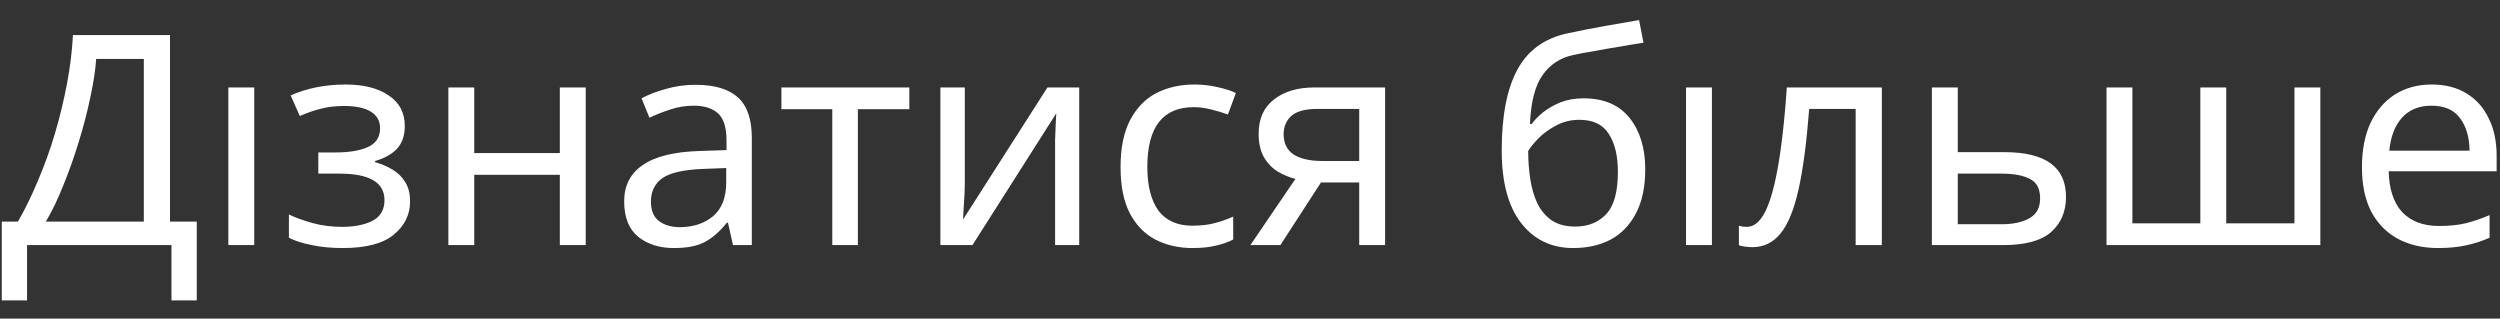 <?xml version="1.0" encoding="UTF-8"?> <svg xmlns="http://www.w3.org/2000/svg" width="102" height="13" viewBox="0 0 102 13" fill="none"><rect x="0" y="0" width="102" height="13" fill="#333333" stroke="none"/> <path d="M6.936 1.432V9.04H8.028V12.256H6.996V10H1.104V12.256H0.072V9.04H0.732C1.02 8.544 1.292 7.988 1.548 7.372C1.812 6.756 2.044 6.112 2.244 5.44C2.444 4.76 2.608 4.08 2.736 3.4C2.864 2.72 2.944 2.064 2.976 1.432H6.936ZM5.868 2.404H3.924C3.892 2.868 3.812 3.392 3.684 3.976C3.564 4.56 3.408 5.16 3.216 5.776C3.032 6.384 2.824 6.972 2.592 7.54C2.368 8.108 2.128 8.608 1.872 9.04H5.868V2.404ZM10.373 10H9.317V3.568H10.373V10ZM14.103 3.448C14.839 3.448 15.423 3.596 15.855 3.892C16.295 4.18 16.515 4.596 16.515 5.14C16.515 5.532 16.407 5.844 16.191 6.076C15.975 6.3 15.679 6.464 15.303 6.568V6.616C15.559 6.688 15.795 6.788 16.011 6.916C16.227 7.044 16.399 7.212 16.527 7.42C16.663 7.628 16.731 7.896 16.731 8.224C16.731 8.76 16.507 9.212 16.059 9.58C15.619 9.94 14.927 10.12 13.983 10.12C13.519 10.12 13.099 10.08 12.723 10C12.347 9.928 12.035 9.828 11.787 9.7V8.752C12.059 8.88 12.379 8.996 12.747 9.1C13.123 9.204 13.531 9.256 13.971 9.256C14.451 9.256 14.855 9.176 15.183 9.016C15.519 8.848 15.687 8.564 15.687 8.164C15.687 7.444 15.075 7.084 13.851 7.084H12.987V6.22H13.683C14.235 6.22 14.675 6.148 15.003 6.004C15.339 5.852 15.507 5.596 15.507 5.236C15.507 4.932 15.379 4.704 15.123 4.552C14.875 4.4 14.515 4.324 14.043 4.324C13.691 4.324 13.379 4.36 13.107 4.432C12.843 4.496 12.551 4.596 12.231 4.732L11.859 3.892C12.531 3.596 13.279 3.448 14.103 3.448ZM19.349 3.568V6.244H22.841V3.568H23.897V10H22.841V7.132H19.349V10H18.293V3.568H19.349ZM28.37 3.46C29.154 3.46 29.734 3.632 30.11 3.976C30.486 4.32 30.674 4.868 30.674 5.62V10H29.906L29.702 9.088H29.654C29.374 9.44 29.078 9.7 28.766 9.868C28.462 10.036 28.038 10.12 27.494 10.12C26.91 10.12 26.426 9.968 26.042 9.664C25.658 9.352 25.466 8.868 25.466 8.212C25.466 7.572 25.718 7.08 26.222 6.736C26.726 6.384 27.502 6.192 28.55 6.16L29.642 6.124V5.74C29.642 5.204 29.526 4.832 29.294 4.624C29.062 4.416 28.734 4.312 28.31 4.312C27.974 4.312 27.654 4.364 27.35 4.468C27.046 4.564 26.762 4.676 26.498 4.804L26.174 4.012C26.454 3.86 26.786 3.732 27.17 3.628C27.554 3.516 27.954 3.46 28.37 3.46ZM29.63 6.856L28.682 6.892C27.882 6.924 27.326 7.052 27.014 7.276C26.71 7.5 26.558 7.816 26.558 8.224C26.558 8.584 26.666 8.848 26.882 9.016C27.106 9.184 27.39 9.268 27.734 9.268C28.278 9.268 28.73 9.12 29.09 8.824C29.45 8.52 29.63 8.056 29.63 7.432V6.856ZM37.101 4.456H35.001V10H33.957V4.456H31.881V3.568H37.101V4.456ZM39.364 3.568V7.492C39.364 7.588 39.36 7.732 39.352 7.924C39.344 8.116 39.332 8.308 39.316 8.5C39.308 8.692 39.3 8.844 39.292 8.956L42.736 3.568H44.032V10H43.048V6.208C43.048 6.08 43.048 5.912 43.048 5.704C43.056 5.496 43.064 5.292 43.072 5.092C43.08 4.884 43.088 4.728 43.096 4.624L39.676 10H38.368V3.568H39.364ZM48.659 10.12C48.091 10.12 47.583 10.004 47.135 9.772C46.695 9.54 46.347 9.18 46.091 8.692C45.843 8.204 45.719 7.58 45.719 6.82C45.719 6.028 45.851 5.384 46.115 4.888C46.379 4.392 46.735 4.028 47.183 3.796C47.639 3.564 48.155 3.448 48.731 3.448C49.059 3.448 49.375 3.484 49.679 3.556C49.983 3.62 50.231 3.7 50.423 3.796L50.099 4.672C49.907 4.6 49.683 4.532 49.427 4.468C49.171 4.404 48.931 4.372 48.707 4.372C47.443 4.372 46.811 5.184 46.811 6.808C46.811 7.584 46.963 8.18 47.267 8.596C47.579 9.004 48.039 9.208 48.647 9.208C48.999 9.208 49.307 9.172 49.571 9.1C49.843 9.028 50.091 8.94 50.315 8.836V9.772C50.099 9.884 49.859 9.968 49.595 10.024C49.339 10.088 49.027 10.12 48.659 10.12ZM52.24 10H51.016L52.852 7.3C52.604 7.236 52.364 7.136 52.132 7C51.9 6.856 51.712 6.66 51.568 6.412C51.424 6.156 51.352 5.84 51.352 5.464C51.352 4.848 51.56 4.38 51.976 4.06C52.392 3.732 52.944 3.568 53.632 3.568H56.512V10H55.456V7.444H53.896L52.24 10ZM52.372 5.476C52.372 5.844 52.508 6.12 52.78 6.304C53.06 6.48 53.448 6.568 53.944 6.568H55.456V4.444H53.74C53.252 4.444 52.9 4.54 52.684 4.732C52.476 4.924 52.372 5.172 52.372 5.476ZM61.27 6.136C61.27 4.728 61.482 3.632 61.906 2.848C62.33 2.056 63.014 1.56 63.958 1.36C64.478 1.248 64.986 1.148 65.482 1.06C65.978 0.972 66.442 0.892 66.874 0.82L67.054 1.744C66.774 1.784 66.458 1.836 66.106 1.9C65.754 1.956 65.406 2.016 65.062 2.08C64.718 2.136 64.422 2.192 64.174 2.248C63.654 2.36 63.242 2.632 62.938 3.064C62.634 3.488 62.462 4.152 62.422 5.056H62.494C62.606 4.904 62.758 4.748 62.95 4.588C63.15 4.428 63.386 4.292 63.658 4.18C63.938 4.068 64.254 4.012 64.606 4.012C65.438 4.012 66.066 4.28 66.49 4.816C66.914 5.352 67.126 6.048 67.126 6.904C67.126 7.616 67.002 8.212 66.754 8.692C66.506 9.172 66.162 9.532 65.722 9.772C65.282 10.004 64.77 10.12 64.186 10.12C63.298 10.12 62.59 9.78 62.062 9.1C61.534 8.42 61.27 7.432 61.27 6.136ZM64.27 9.244C64.79 9.244 65.21 9.076 65.53 8.74C65.85 8.404 66.01 7.828 66.01 7.012C66.01 6.356 65.886 5.84 65.638 5.464C65.398 5.08 64.998 4.888 64.438 4.888C64.086 4.888 63.766 4.968 63.478 5.128C63.19 5.28 62.95 5.456 62.758 5.656C62.566 5.856 62.43 6.024 62.35 6.16C62.35 6.552 62.378 6.932 62.434 7.3C62.49 7.668 62.586 8 62.722 8.296C62.866 8.584 63.062 8.816 63.31 8.992C63.566 9.16 63.886 9.244 64.27 9.244ZM69.846 10H68.79V3.568H69.846V10ZM76.779 10H75.711V4.444H73.815C73.711 5.796 73.567 6.888 73.383 7.72C73.199 8.544 72.955 9.144 72.651 9.52C72.347 9.896 71.963 10.084 71.499 10.084C71.395 10.084 71.291 10.076 71.187 10.06C71.091 10.052 71.011 10.032 70.947 10V9.208C70.995 9.224 71.047 9.236 71.103 9.244C71.159 9.252 71.215 9.256 71.271 9.256C71.703 9.256 72.047 8.796 72.303 7.876C72.567 6.956 72.767 5.52 72.903 3.568H76.779V10ZM79.877 6.208H81.785C83.457 6.208 84.293 6.816 84.293 8.032C84.293 8.632 84.089 9.112 83.681 9.472C83.273 9.824 82.625 10 81.737 10H78.821V3.568H79.877V6.208ZM83.237 8.092C83.237 7.7 83.097 7.436 82.817 7.3C82.545 7.156 82.161 7.084 81.665 7.084H79.877V9.148H81.689C82.137 9.148 82.505 9.068 82.793 8.908C83.089 8.748 83.237 8.476 83.237 8.092ZM94.67 3.568V10H85.946V3.568H87.002V9.112H89.774V3.568H90.83V9.112H93.614V3.568H94.67ZM99.211 3.448C99.763 3.448 100.235 3.568 100.627 3.808C101.027 4.048 101.331 4.388 101.539 4.828C101.755 5.26 101.863 5.768 101.863 6.352V6.988H97.459C97.475 7.716 97.659 8.272 98.011 8.656C98.371 9.032 98.871 9.22 99.511 9.22C99.919 9.22 100.279 9.184 100.591 9.112C100.911 9.032 101.239 8.92 101.575 8.776V9.7C101.247 9.844 100.923 9.948 100.603 10.012C100.283 10.084 99.903 10.12 99.463 10.12C98.855 10.12 98.315 9.996 97.843 9.748C97.379 9.5 97.015 9.132 96.751 8.644C96.495 8.148 96.367 7.544 96.367 6.832C96.367 6.128 96.483 5.524 96.715 5.02C96.955 4.516 97.287 4.128 97.711 3.856C98.143 3.584 98.643 3.448 99.211 3.448ZM99.199 4.312C98.695 4.312 98.295 4.476 97.999 4.804C97.711 5.124 97.539 5.572 97.483 6.148H100.759C100.751 5.604 100.623 5.164 100.375 4.828C100.127 4.484 99.735 4.312 99.199 4.312Z" fill="white"></path> </svg> 